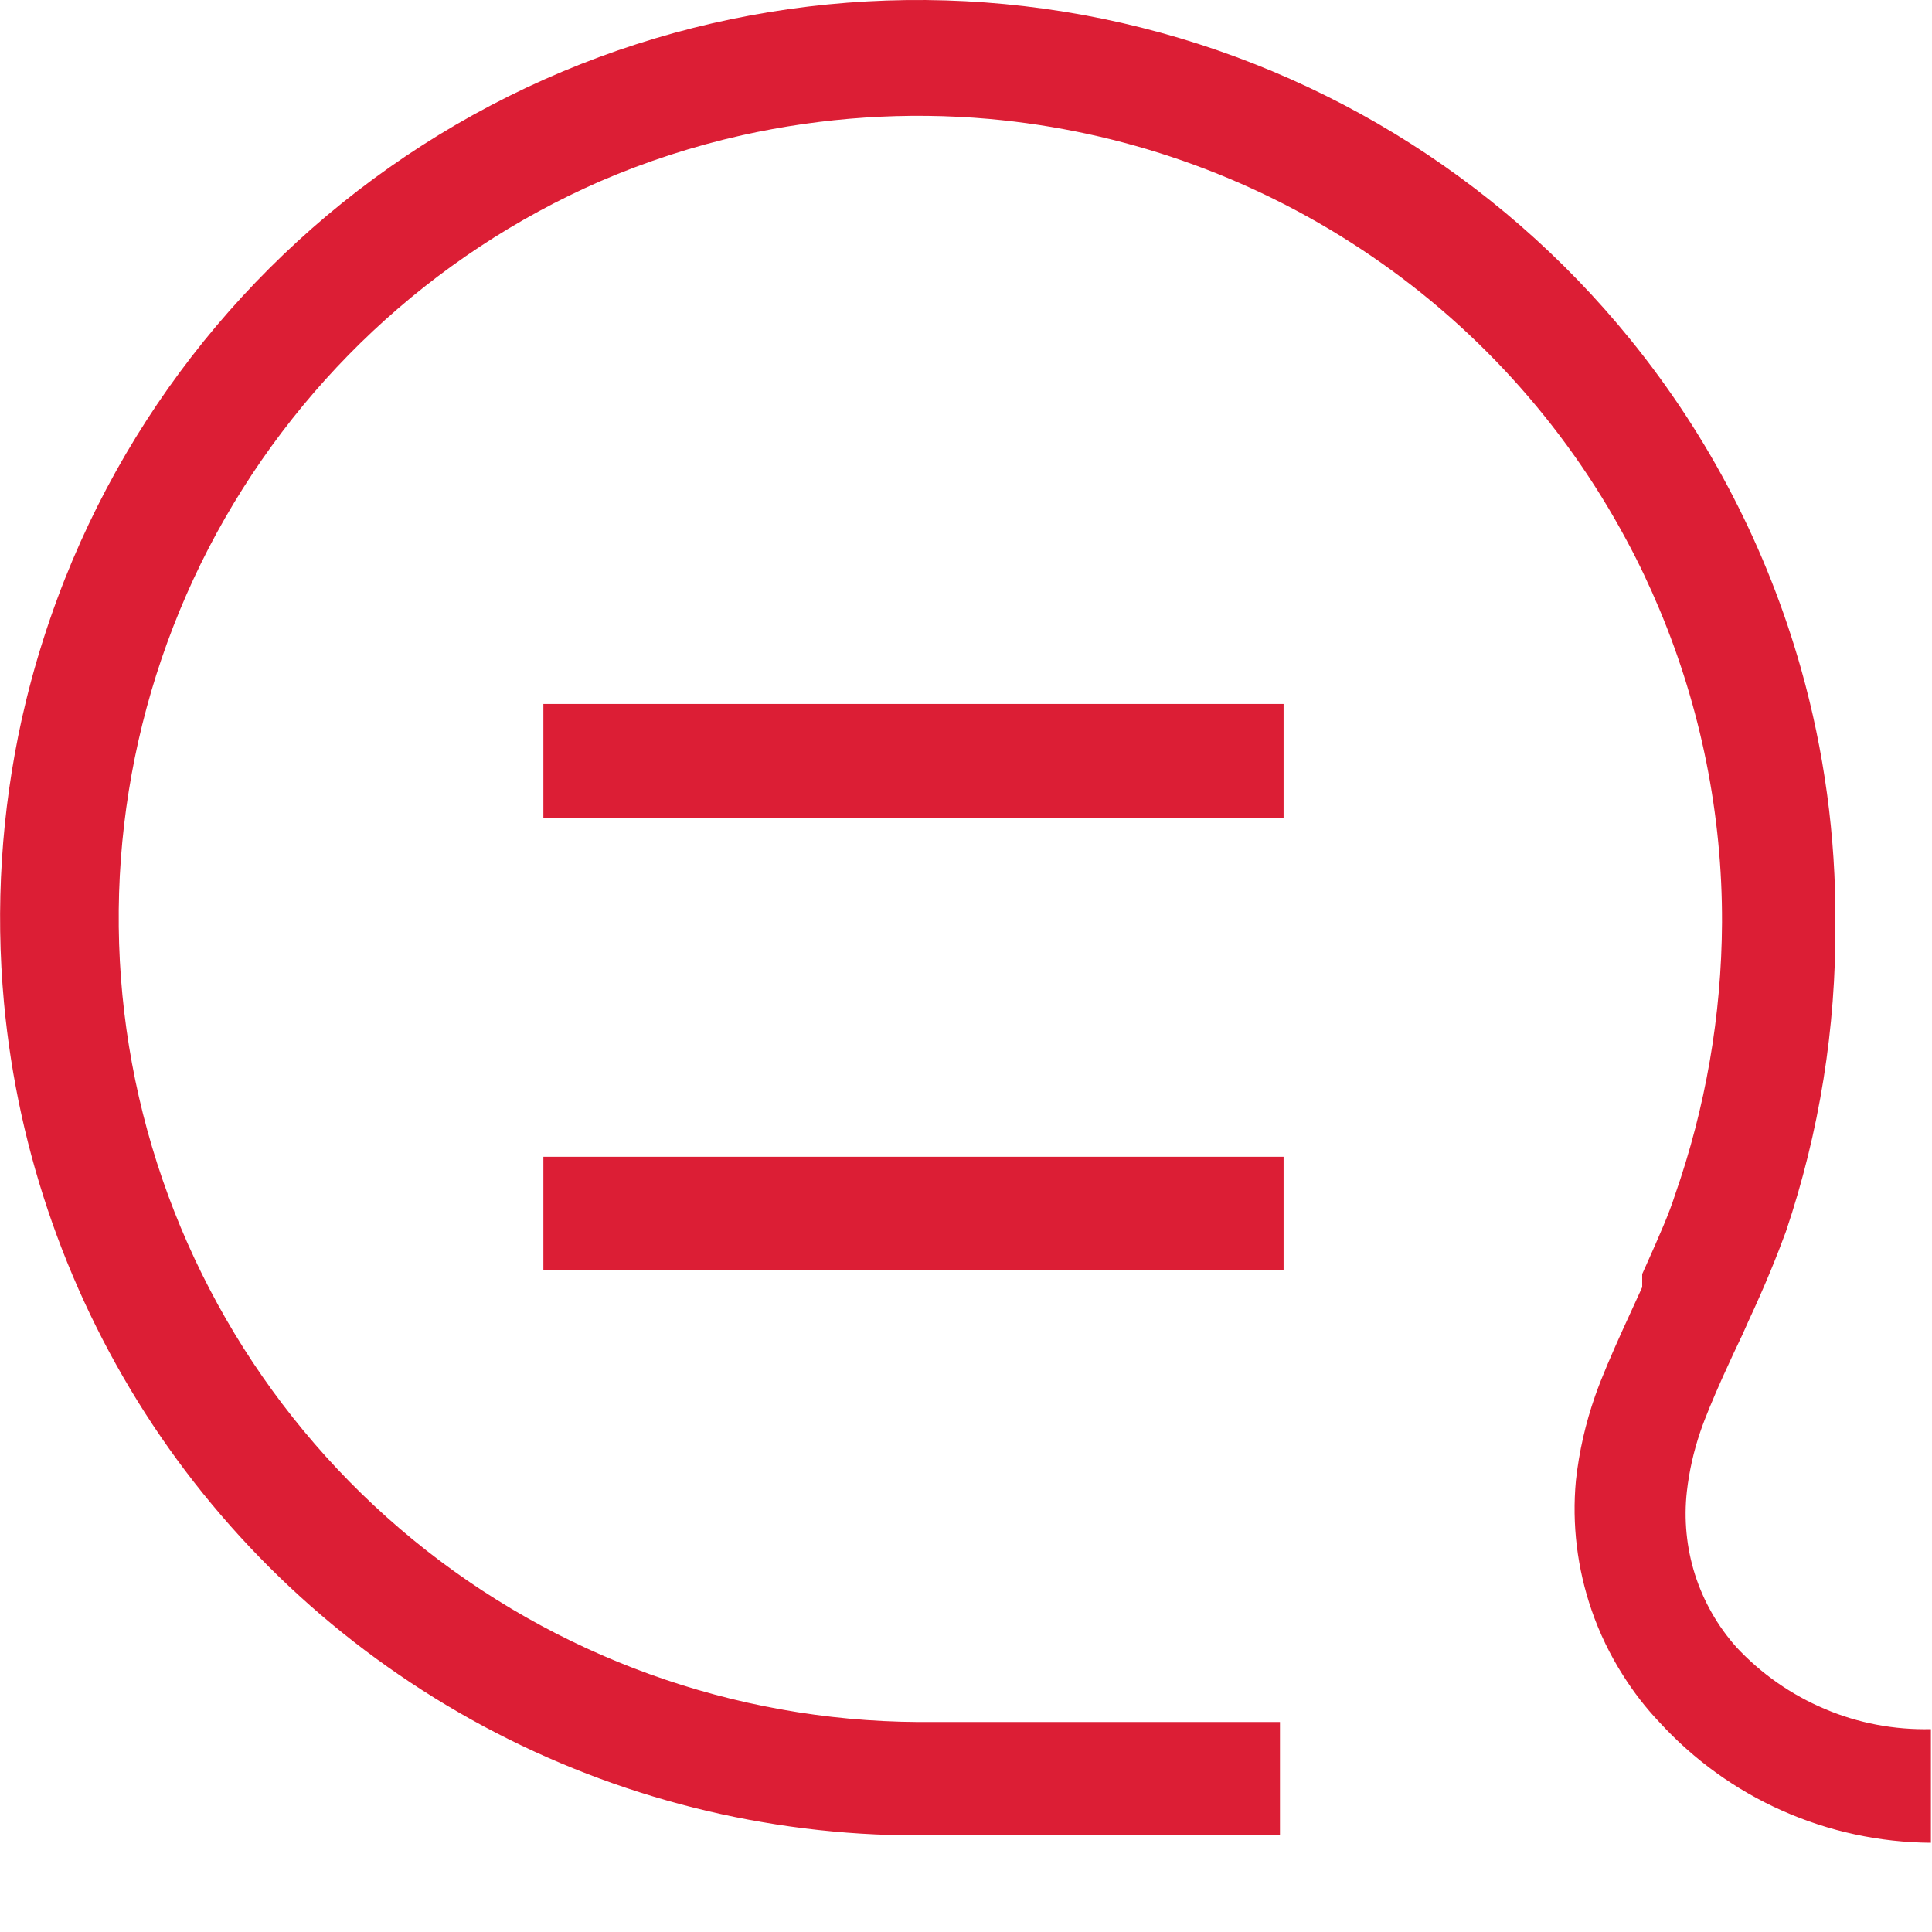 <svg width="16" height="16" viewBox="0 0 16 16" fill="none" xmlns="http://www.w3.org/2000/svg">
<path fill-rule="evenodd" clip-rule="evenodd" d="M14.037 13.039C14.108 13.262 14.225 13.467 14.38 13.641C14.585 13.861 14.835 14.036 15.113 14.153C15.39 14.271 15.689 14.327 15.991 14.32V15.261C15.567 15.258 15.148 15.168 14.761 14.996C14.373 14.824 14.026 14.573 13.741 14.261C13.628 14.142 13.528 14.012 13.441 13.874C13.334 13.706 13.246 13.524 13.181 13.335C13.062 12.99 13.017 12.624 13.051 12.261C13.077 12.022 13.131 11.787 13.21 11.561C13.264 11.406 13.353 11.202 13.439 11.012L13.6 10.66V10.551L13.635 10.473C13.74 10.238 13.825 10.045 13.87 9.901C14.125 9.174 14.257 8.41 14.261 7.641C14.264 6.747 14.086 5.864 13.742 5.044C13.661 4.851 13.571 4.66 13.471 4.475C12.95 3.501 12.194 2.672 11.273 2.064C10.351 1.454 9.293 1.084 8.193 0.985C7.505 0.924 6.814 0.971 6.145 1.12C5.744 1.21 5.351 1.337 4.971 1.501C3.573 2.112 2.429 3.187 1.727 4.541C1.027 5.897 0.812 7.451 1.12 8.945C1.429 10.44 2.24 11.782 3.419 12.75C4.599 13.718 6.075 14.251 7.6 14.261H10.6V15.2H7.6C6.346 15.2 5.111 14.89 4.006 14.297C2.9 13.703 1.959 12.846 1.265 11.8C0.573 10.754 0.149 9.553 0.033 8.304C-0.04 7.515 0.011 6.721 0.181 5.952C0.281 5.505 0.421 5.066 0.6 4.641C1.284 3.023 2.509 1.691 4.064 0.873C5.618 0.056 7.409 -0.198 9.13 0.155C10.851 0.509 12.397 1.448 13.503 2.813C14.159 3.621 14.636 4.55 14.915 5.537C15.107 6.217 15.204 6.925 15.2 7.641C15.206 8.511 15.068 9.376 14.79 10.2C14.72 10.391 14.62 10.641 14.48 10.941L14.431 11.051C14.386 11.145 14.325 11.274 14.266 11.406C14.192 11.572 14.119 11.744 14.08 11.861C14.026 12.02 13.989 12.184 13.97 12.351C13.944 12.582 13.967 12.818 14.037 13.039ZM10.63 5.83H4.5V6.771H10.63V5.83ZM10.63 9.58H4.5V10.521H10.63V9.58Z" fill="#DC1E35"/>
</svg>
